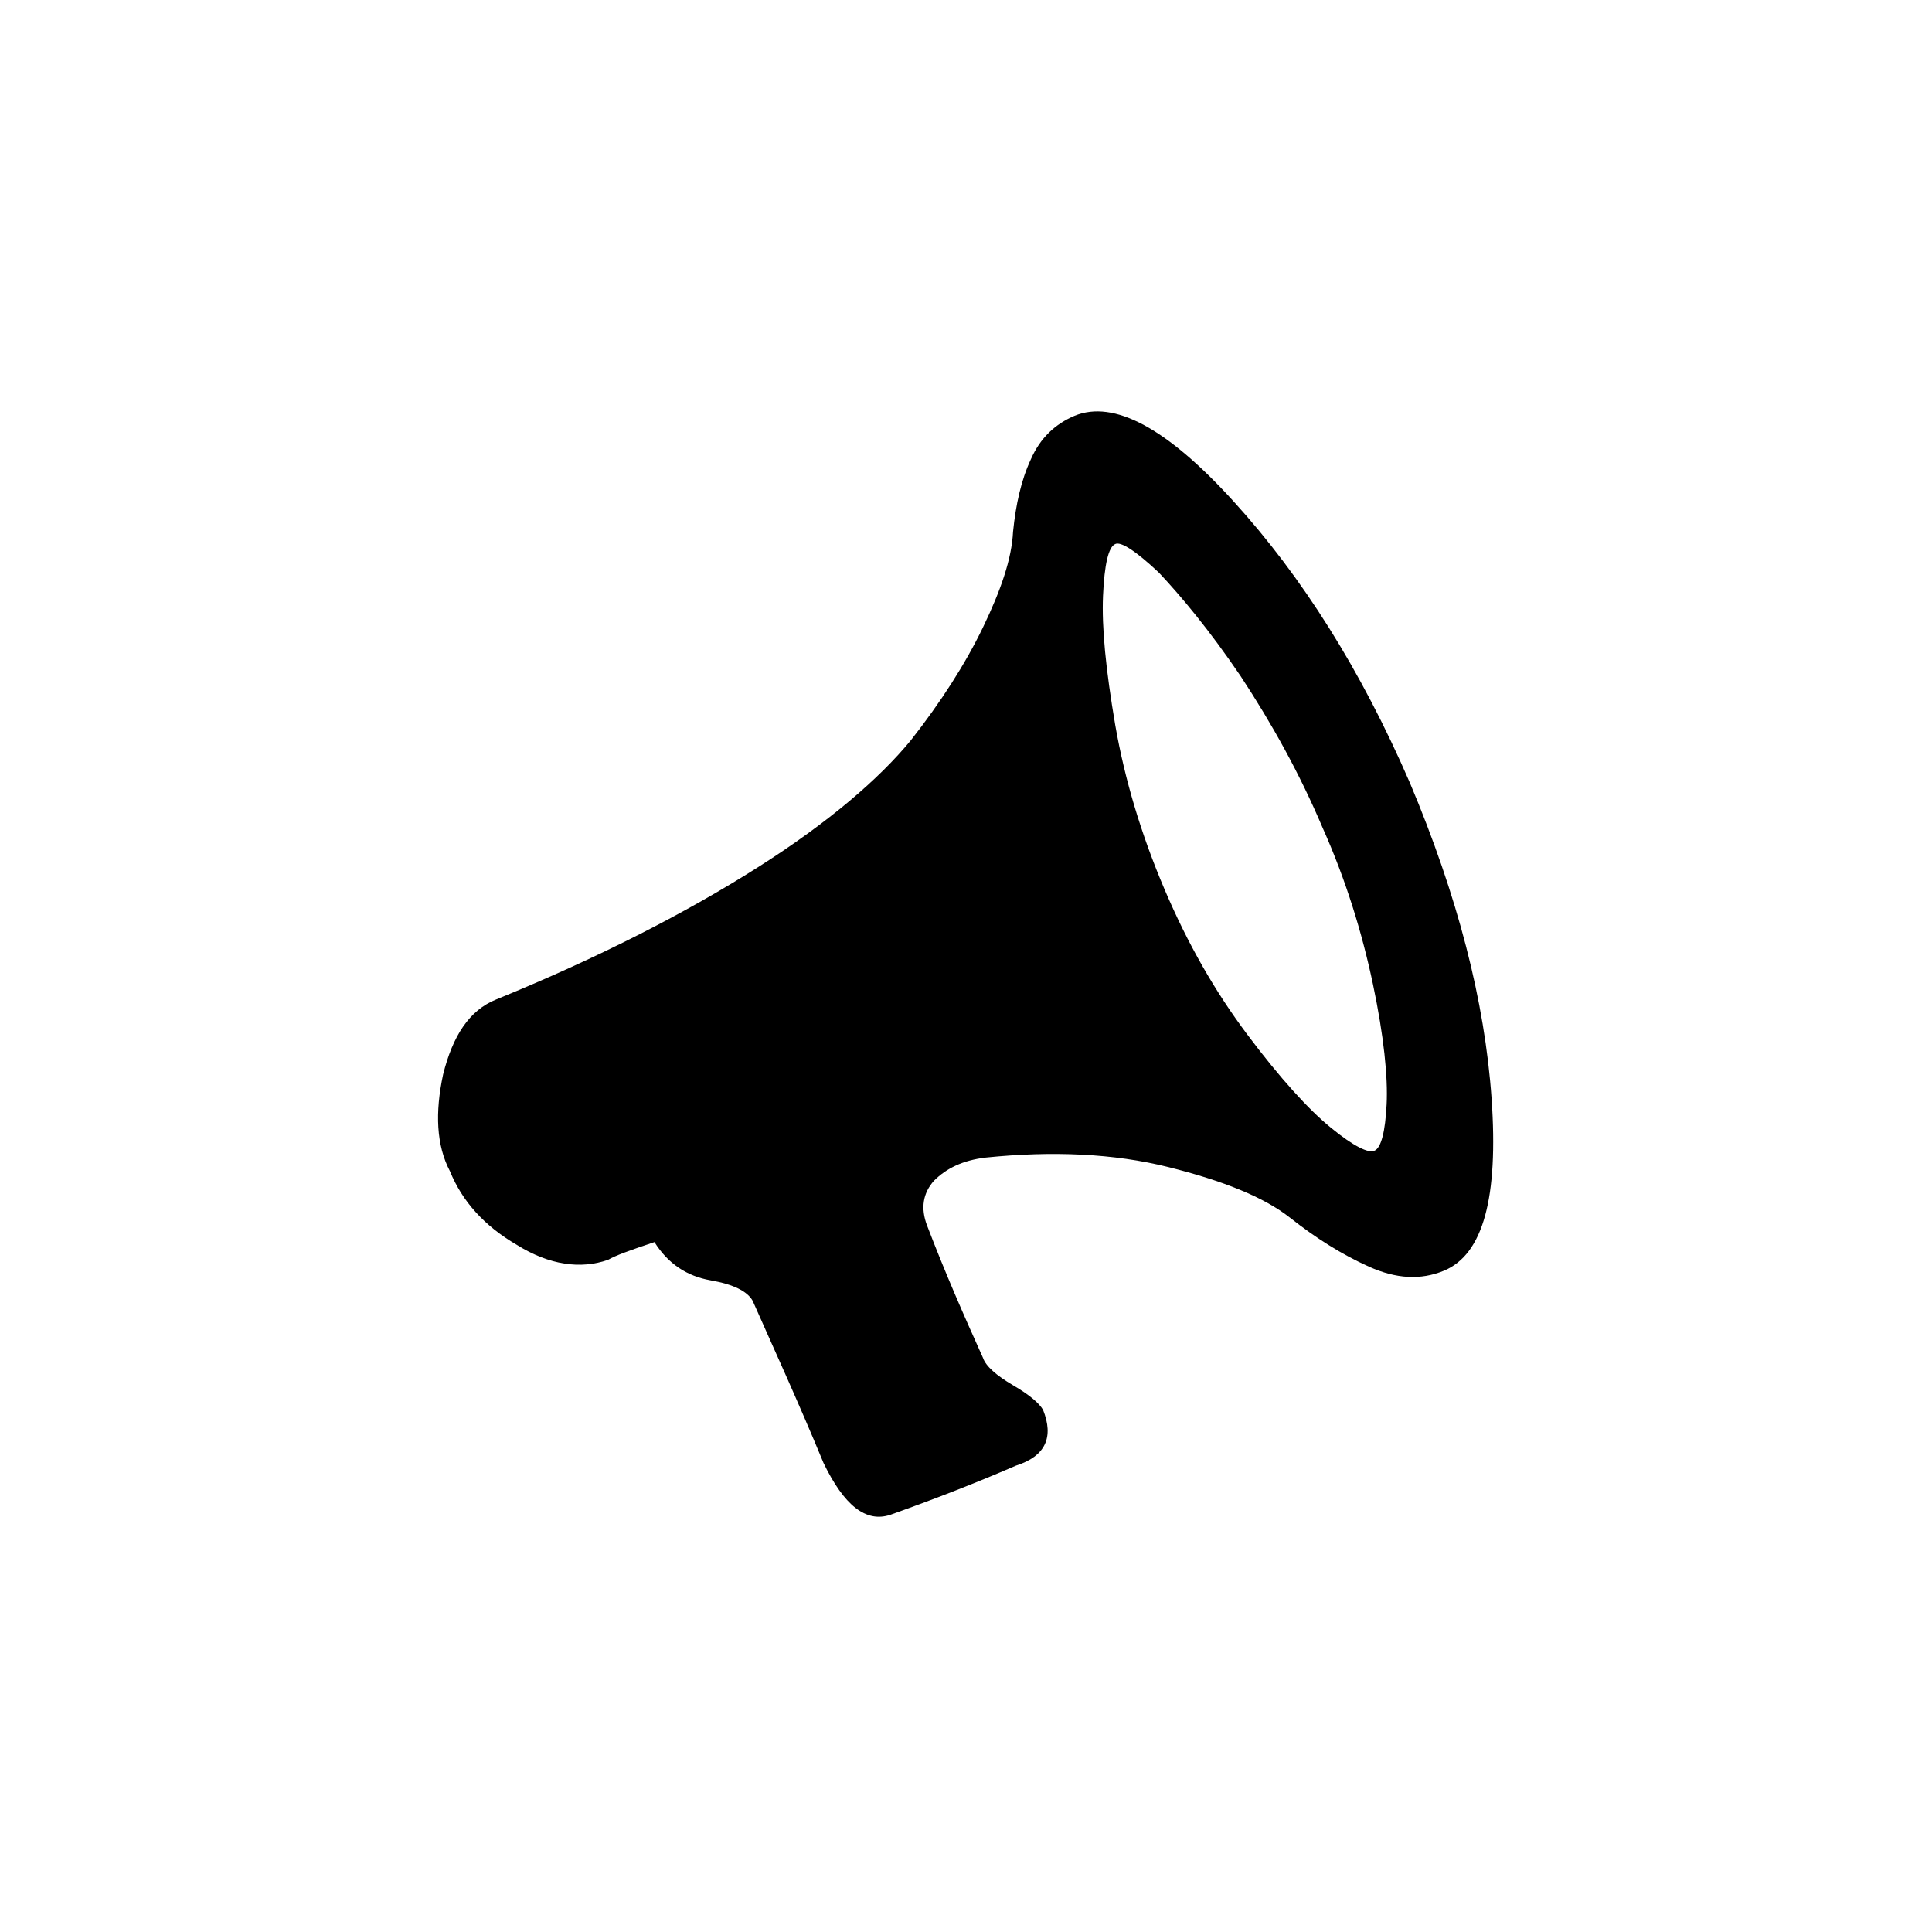 <?xml version="1.0" encoding="UTF-8"?>
<!-- Generator: Adobe Illustrator 27.3.1, SVG Export Plug-In . SVG Version: 6.00 Build 0)  -->
<svg xmlns="http://www.w3.org/2000/svg" xmlns:xlink="http://www.w3.org/1999/xlink" version="1.1" id="Ebene_1" x="0px" y="0px" viewBox="0 0 141.7 141.7" style="enable-background:new 0 0 141.7 141.7;" xml:space="preserve">
<g>
	<path d="M103.4,57.4c3.5,8.3,5.5,16,6,23.2c0.5,7.2-0.6,11.4-3.5,12.6c-1.7,0.7-3.5,0.6-5.5-0.3c-2-0.9-3.9-2.1-5.8-3.6   c-1.9-1.5-4.9-2.7-8.9-3.7c-4-1-8.5-1.2-13.4-0.7c-1.7,0.2-2.9,0.8-3.8,1.7c-0.8,0.9-1,2-0.5,3.3c1.3,3.4,2.7,6.6,4.1,9.7   c0.2,0.6,1,1.3,2.2,2c1.2,0.7,1.9,1.3,2.2,1.8c0.8,2,0.2,3.4-2,4.1c-3,1.3-6.1,2.5-9.2,3.6c-1.8,0.6-3.4-0.7-4.9-3.8   c-1.9-4.6-3.7-8.5-5.2-11.9c-0.4-0.7-1.4-1.2-3.1-1.5c-1.7-0.3-3.1-1.2-4.1-2.8c-1.8,0.6-2.9,1-3.4,1.3c-2,0.7-4.3,0.4-6.7-1.1   c-2.4-1.4-4-3.2-4.9-5.4c-1-1.9-1.1-4.3-0.5-7.1c0.7-2.8,1.9-4.7,3.9-5.5c7.6-3.1,14-6.4,19.2-9.7s8.9-6.5,11.2-9.3   c2.2-2.8,4-5.6,5.3-8.3c1.3-2.7,2.1-5,2.2-7c0.2-2,0.6-3.8,1.3-5.3c0.7-1.6,1.8-2.6,3.2-3.2c2.9-1.2,6.8,0.9,11.7,6.3   C95.5,42.3,99.8,49.1,103.4,57.4z M97.6,82.7c1.7,1.4,2.8,1.9,3.2,1.7c0.5-0.2,0.8-1.4,0.9-3.4c0.1-2-0.2-5-1-8.8   c-0.8-3.8-2-7.7-3.7-11.5c-1.7-4-3.7-7.6-6-11.1c-2.3-3.4-4.4-5.9-6-7.6c-1.7-1.6-2.8-2.3-3.2-2.1c-0.5,0.2-0.8,1.5-0.9,3.8   c-0.1,2.3,0.2,5.4,0.9,9.5c0.7,4,1.9,8,3.6,12c1.7,4,3.7,7.5,6.1,10.7C93.9,79.1,96,81.4,97.6,82.7z"></path>
</g>
</svg>
